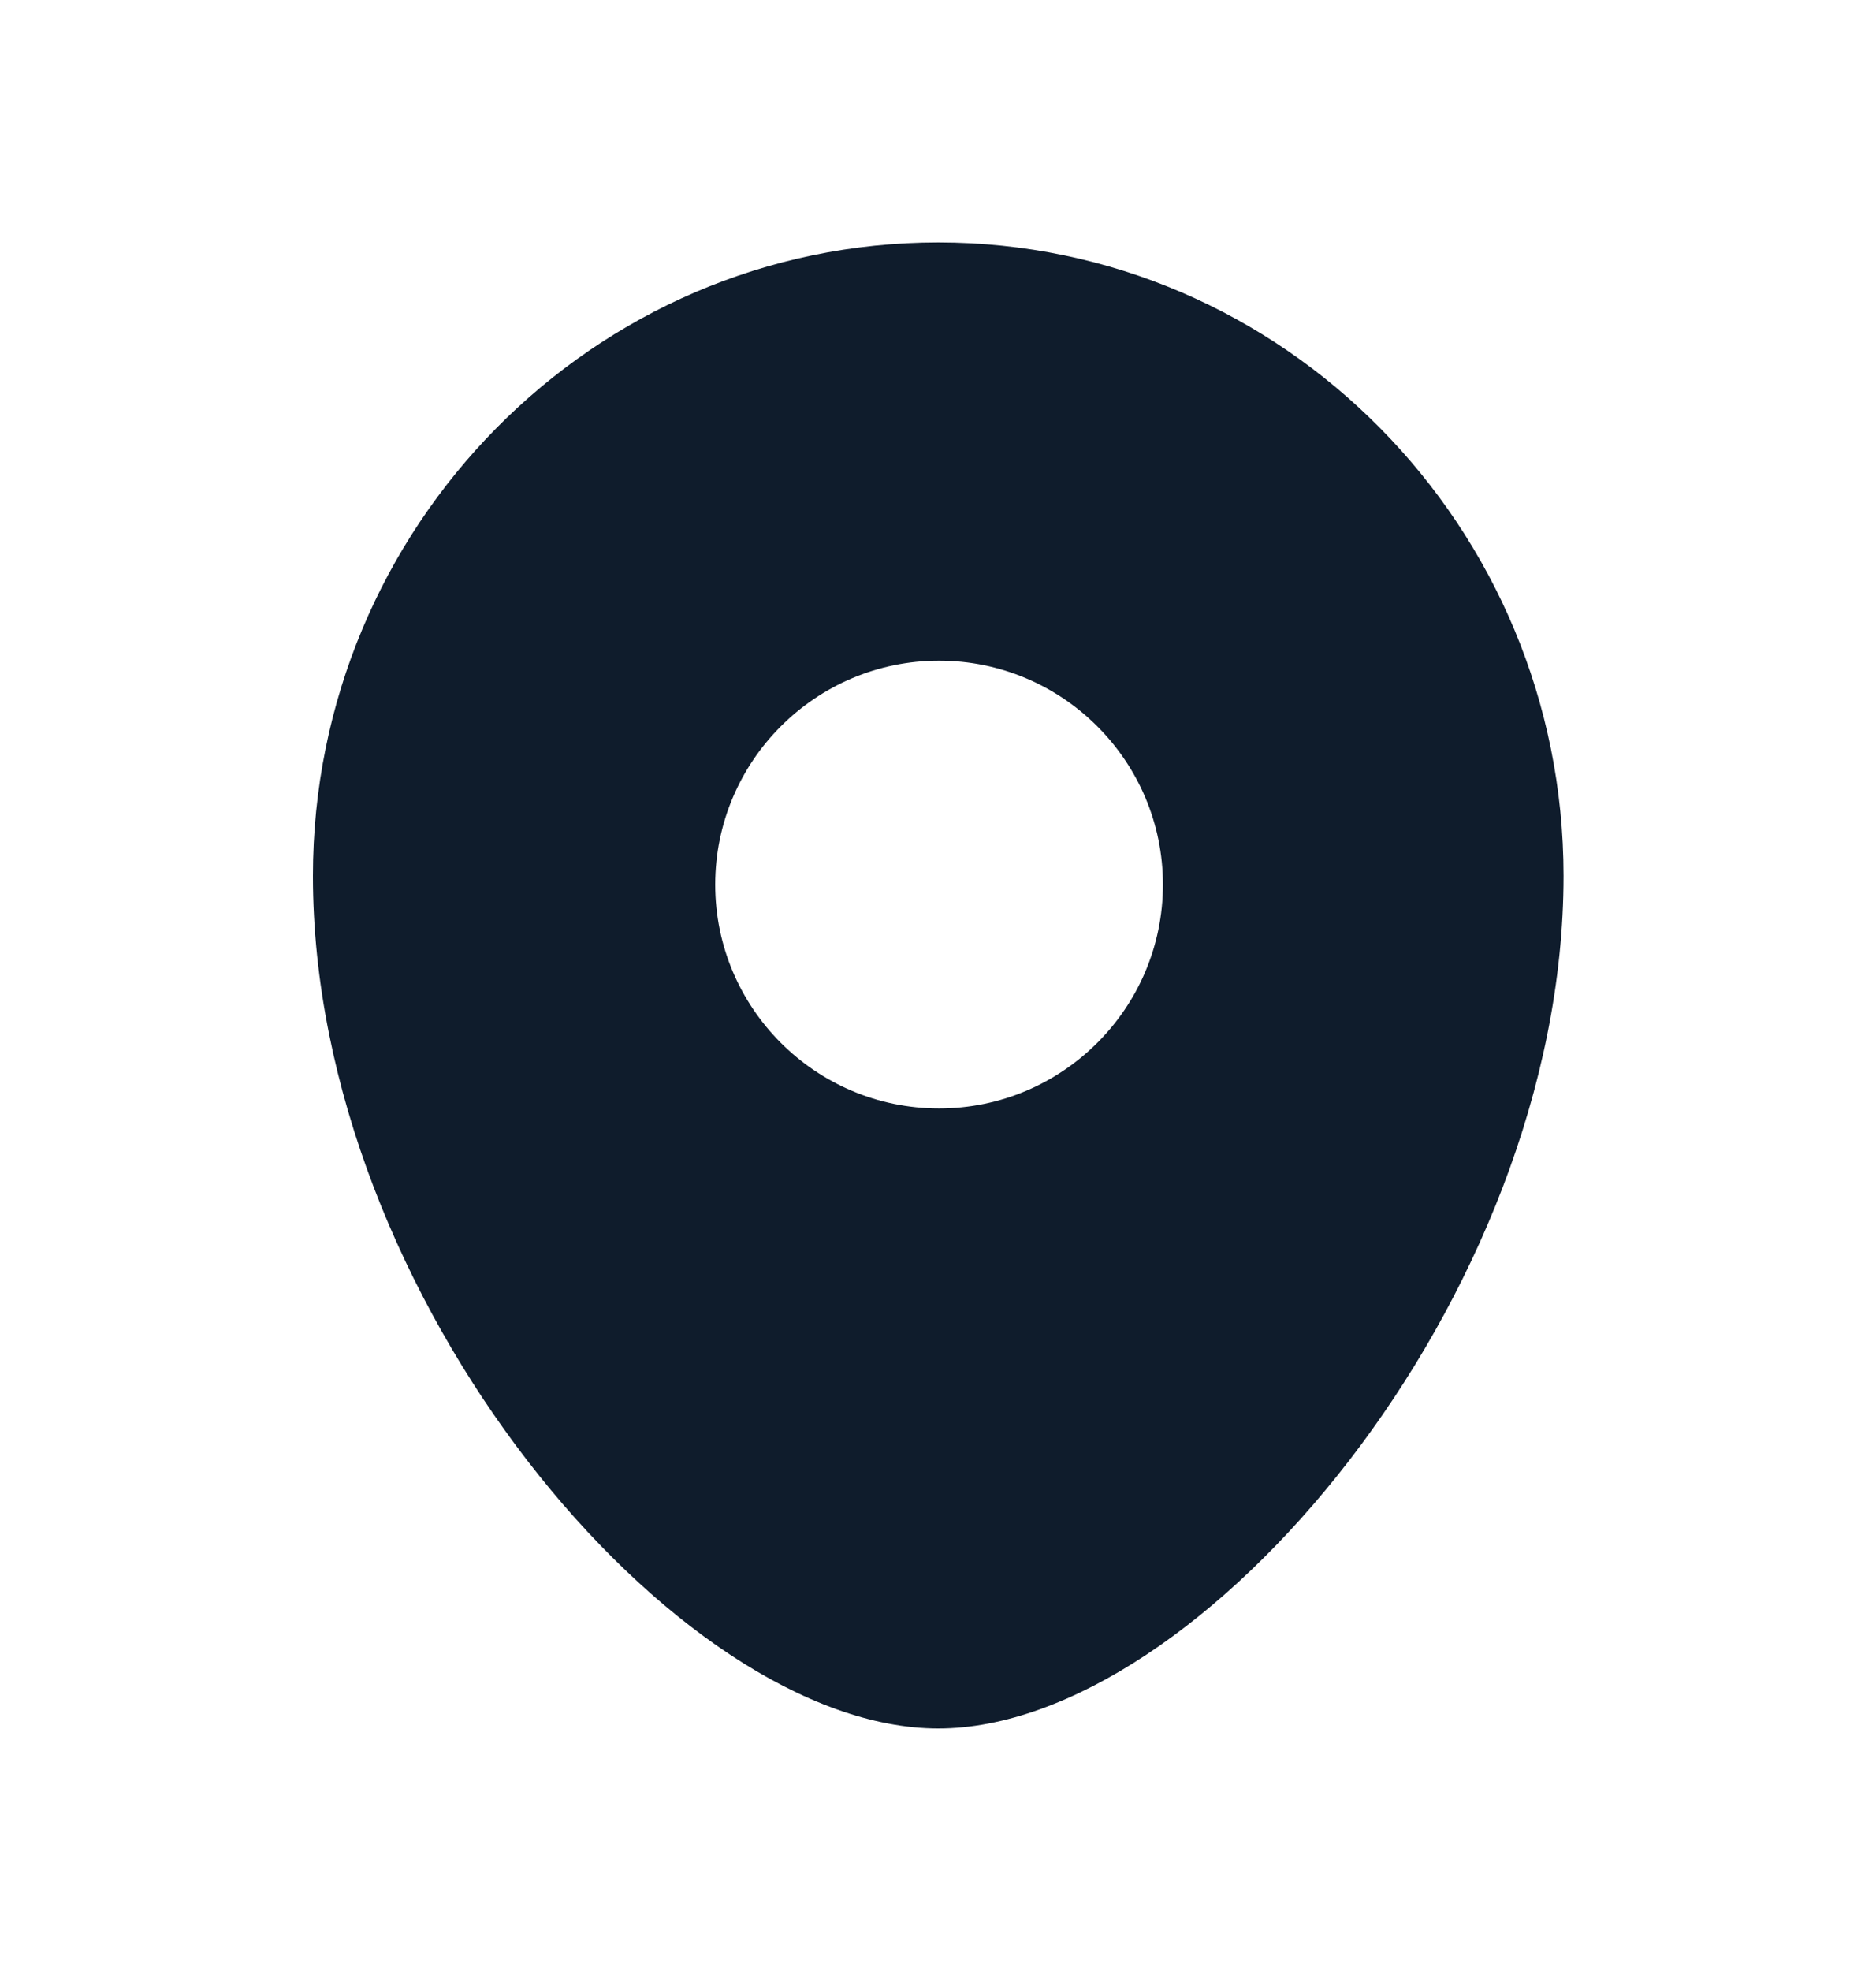 <?xml version="1.0" encoding="UTF-8"?> <svg xmlns="http://www.w3.org/2000/svg" width="20" height="21" viewBox="0 0 20 21" fill="none"> <path fill-rule="evenodd" clip-rule="evenodd" d="M10.011 11.81C8.695 11.81 7.625 10.741 7.625 9.425C7.625 8.109 8.695 7.039 10.011 7.039C11.327 7.039 12.398 8.109 12.398 9.425C12.398 10.741 11.327 11.81 10.011 11.81ZM10.003 2.583C6.327 2.583 3.336 5.611 3.336 9.332C3.336 13.839 7.214 18.416 10.003 18.416C12.79 18.416 16.669 13.839 16.669 9.332C16.669 5.611 13.678 2.583 10.003 2.583Z" fill="#0F1C2C"></path> </svg> 